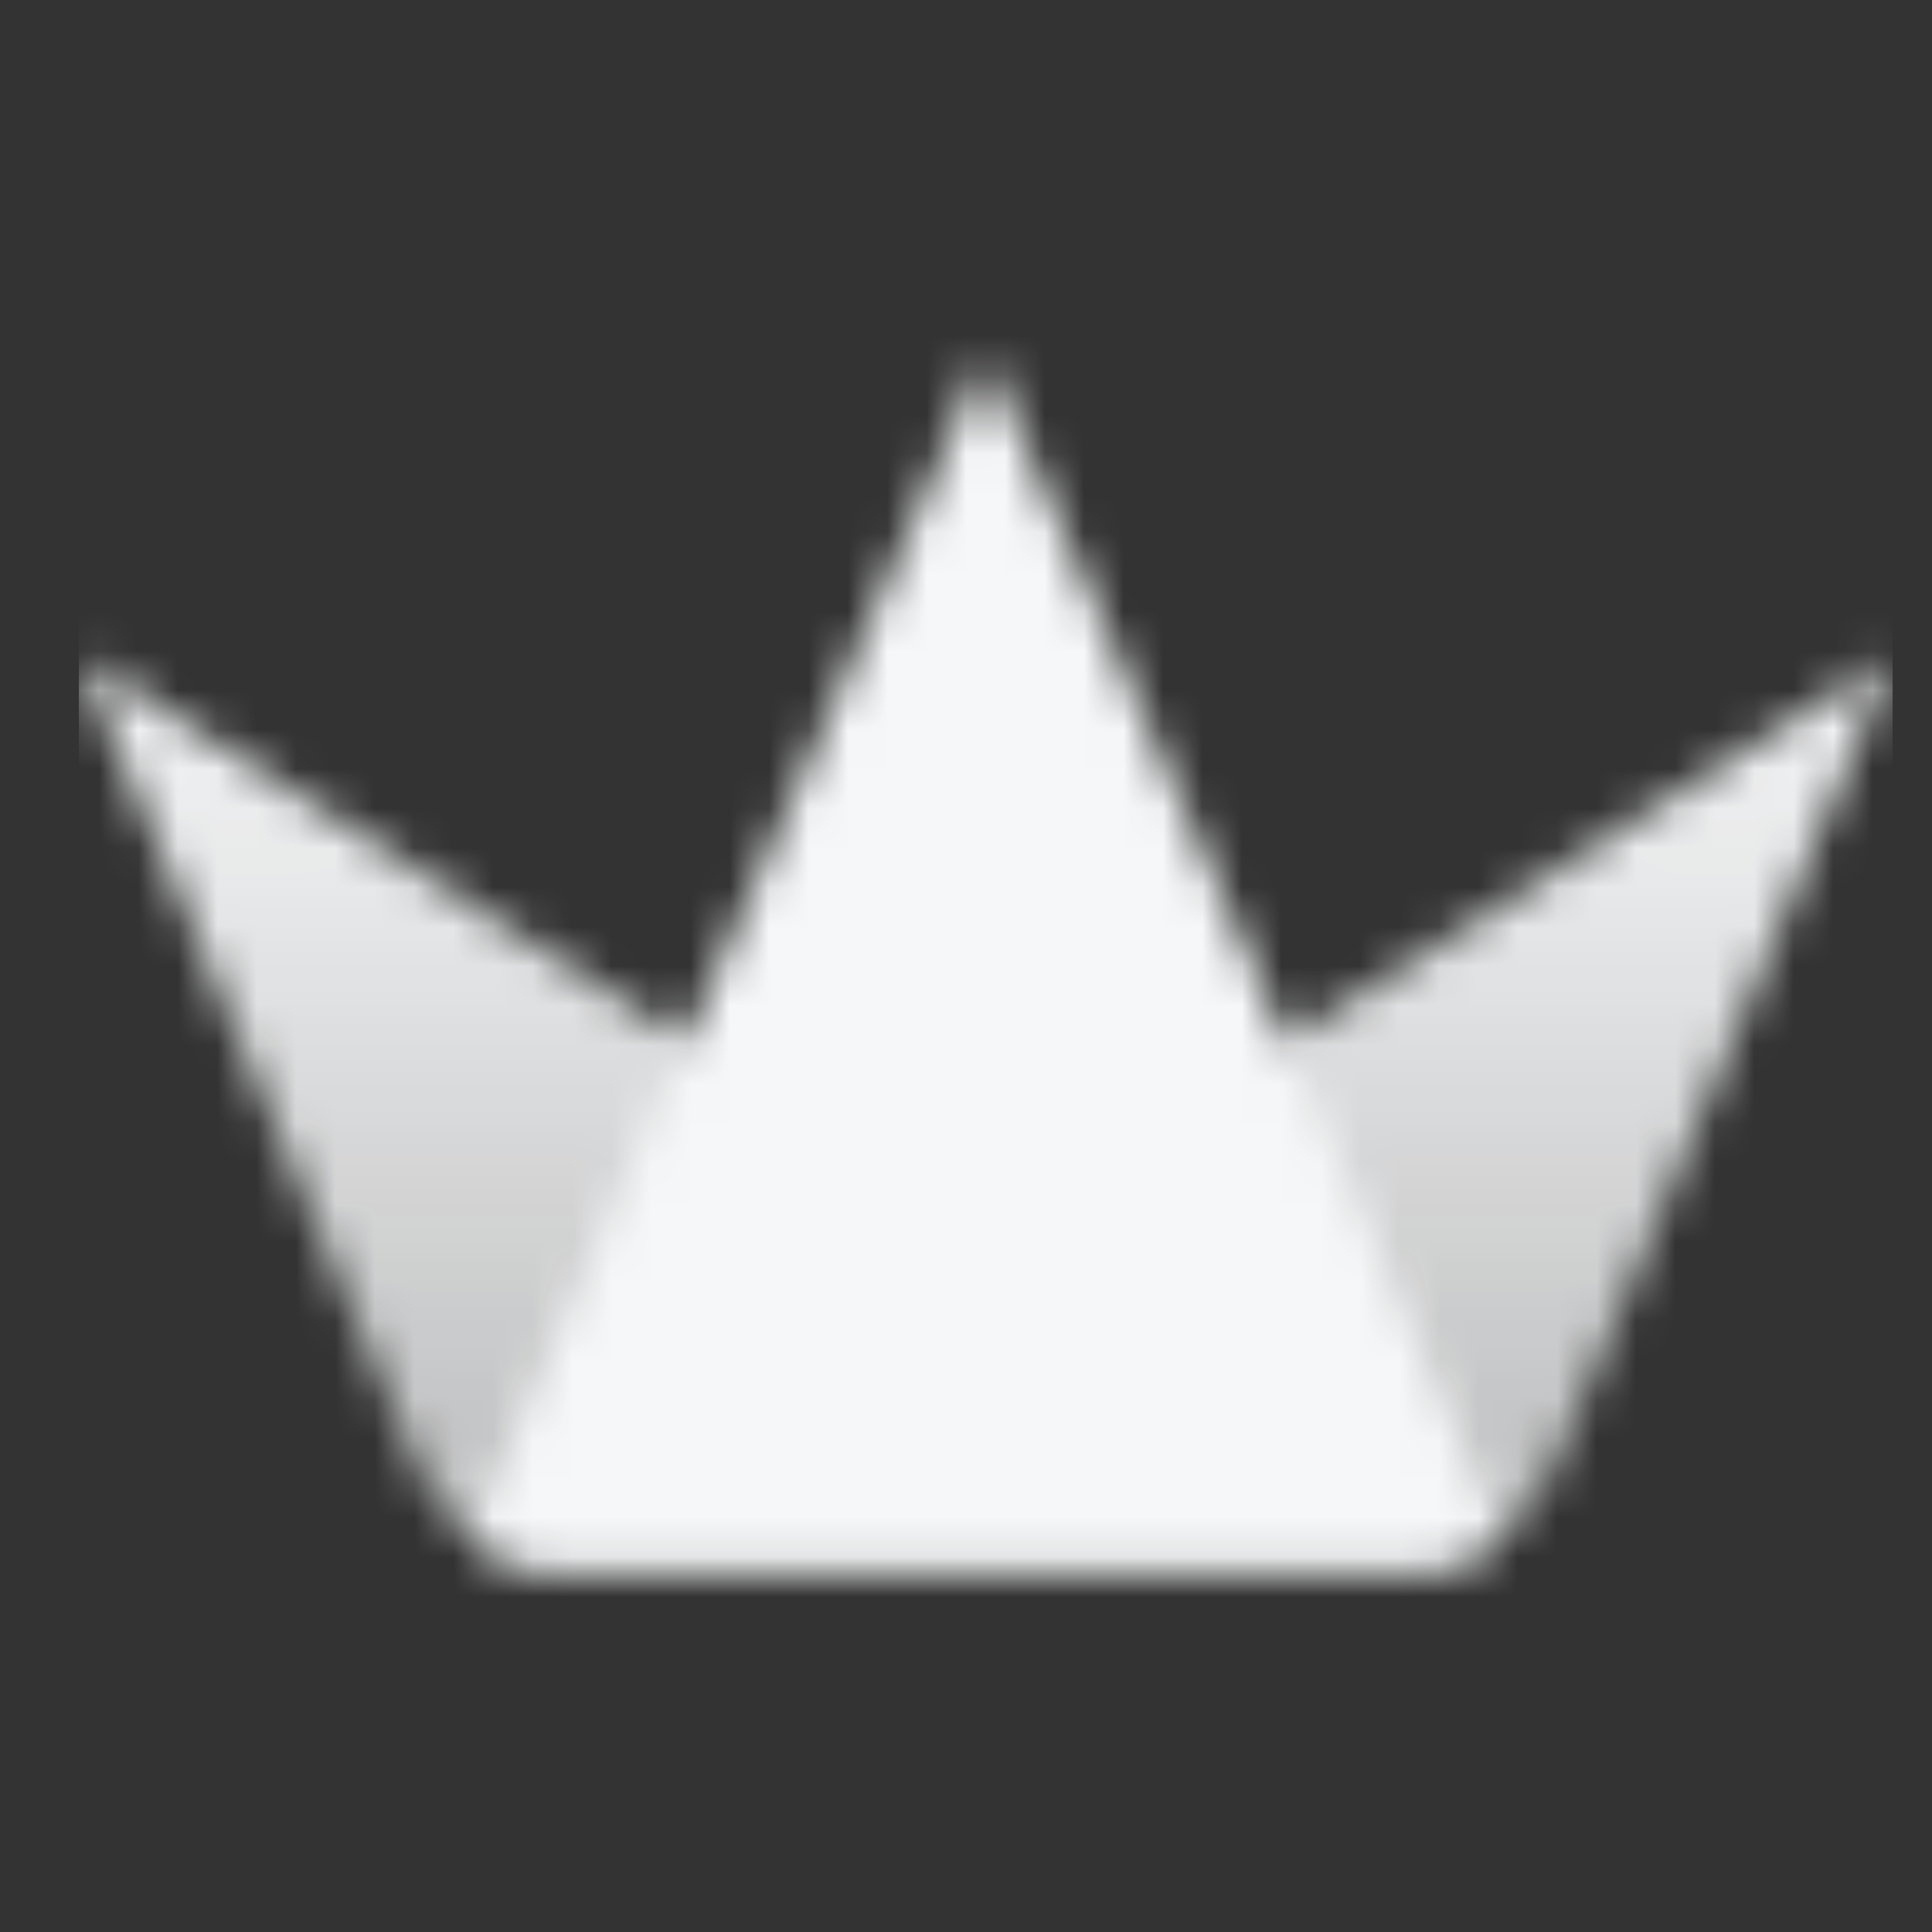 <svg width="49" height="49" viewBox="0 0 49 49" fill="none" xmlns="http://www.w3.org/2000/svg">
<rect x="0" y="0" width="49" height="49" fill="#333333" stroke="none"/>
<mask id="mask0_10313_34571" style="mask-type:alpha" maskUnits="userSpaceOnUse" x="2" y="9" width="46" height="31">
<path fill-rule="evenodd" clip-rule="evenodd" d="M2 16.666L10.601 37.307C10.6 37.307 10.601 37.308 10.601 37.307C11.196 38.735 12.592 39.666 14.139 39.666H35.862C36.513 39.666 37.137 39.502 37.686 39.205L2 16.666Z" fill="url(#paint0_linear_10313_34571)"/>
<path fill-rule="evenodd" clip-rule="evenodd" d="M14.139 39.666H35.861C37.407 39.666 38.802 38.738 39.398 37.312L39.4 37.307L48 16.666L12.315 39.205C12.864 39.502 13.488 39.666 14.139 39.666Z" fill="url(#paint1_linear_10313_34571)"/>
<path fill-rule="evenodd" clip-rule="evenodd" d="M14.138 39.667H35.861C36.682 39.667 37.461 39.405 38.1 38.945L24.999 9L11.898 38.945C12.537 39.405 13.316 39.667 14.138 39.667Z" fill="black"/>
</mask>
<g mask="url(#mask0_10313_34571)">
<path d="M2 3.25H48.001V49.251H2V3.25Z" fill="#F6F7F8"/>
</g>
<defs>
<linearGradient id="paint0_linear_10313_34571" x1="20.608" y1="16.666" x2="20.608" y2="39.666" gradientUnits="userSpaceOnUse">
<stop/>
<stop offset="1" stop-opacity="0.7"/>
</linearGradient>
<linearGradient id="paint1_linear_10313_34571" x1="29.392" y1="16.666" x2="29.392" y2="39.666" gradientUnits="userSpaceOnUse">
<stop/>
<stop offset="1" stop-opacity="0.7"/>
</linearGradient>
</defs>
</svg>
